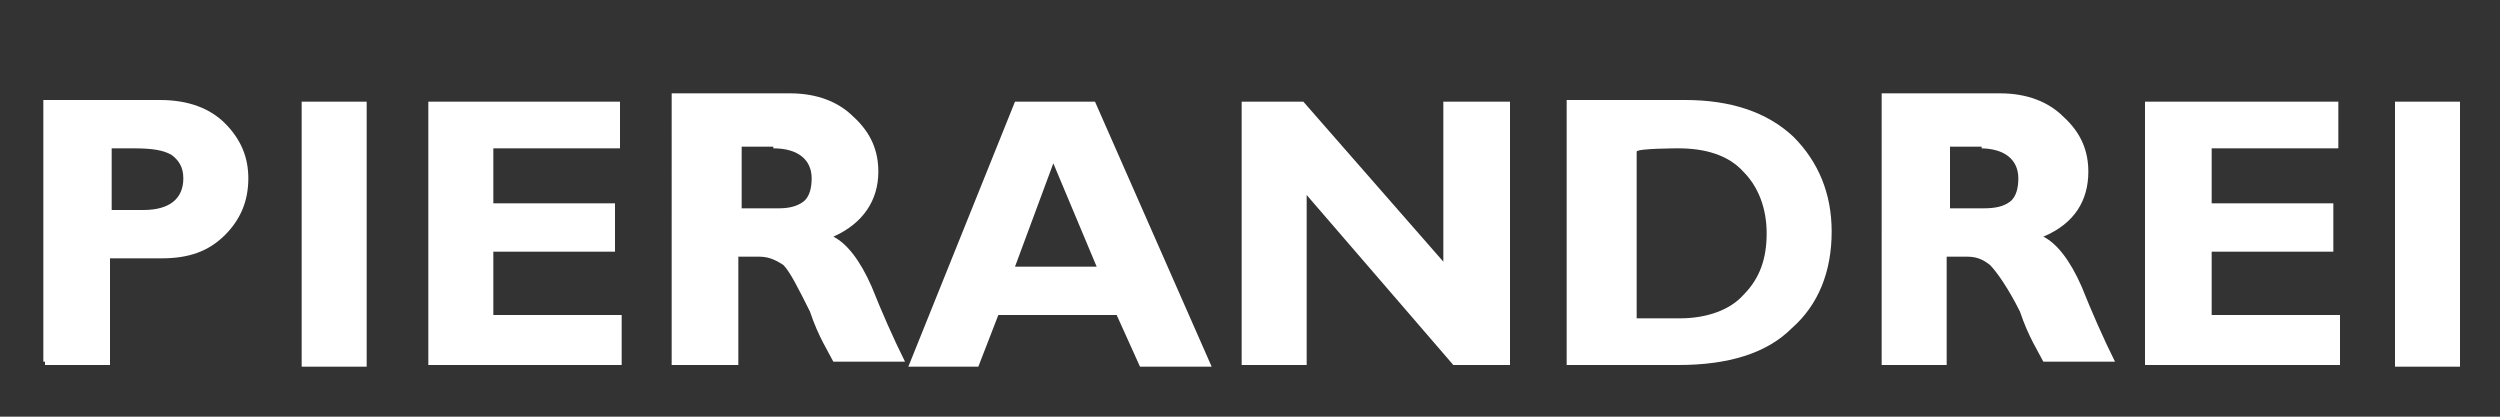 <?xml version="1.0" encoding="utf-8"?>
<!-- Generator: Adobe Illustrator 20.1.0, SVG Export Plug-In . SVG Version: 6.00 Build 0)  -->
<svg version="1.1" id="Layer_1" xmlns="http://www.w3.org/2000/svg" xmlns:xlink="http://www.w3.org/1999/xlink" x="0px" y="0px"
	 viewBox="0 0 150 25" style="enable-background:new 0 0 150 25;" xml:space="preserve">
<rect x="0" y="0" width="150" height="25" fill="#333333" stroke="none"/>
<style type="text/css">
	.st0{fill:#FFFFFF;}
</style>
<g>
	<path class="st0" d="M2.7,21.9h3.9v-6.4h3.1c1.6,0,2.8-0.4,3.8-1.4c0.9-0.9,1.4-2,1.4-3.4c0-1.2-0.4-2.3-1.4-3.3
		c-0.9-0.9-2.2-1.4-3.9-1.4H2.6v15.7H2.7z M8,8.9c1.1,0,1.8,0.1,2.3,0.4C10.7,9.6,11,10,11,10.7c0,1.2-0.8,1.9-2.4,1.9H6.7V8.9H8z"
		/>
	<rect x="18.1" y="6.1" class="st0" width="3.9" height="15.9"/>
	<polygon class="st0" points="29.6,18.9 29.6,15.1 36.9,15.1 36.9,12.2 29.6,12.2 29.6,8.9 37.2,8.9 37.2,6.1 25.7,6.1 25.7,21.9 
		37.3,21.9 37.3,18.9 	"/>
	<path class="st0" d="M40.4,21.9h3.9v-6.5h1.2c0.5,0,0.9,0.1,1.5,0.5c0.4,0.4,0.9,1.4,1.6,2.8c0.5,1.5,1.1,2.4,1.4,3h4.3
		c-0.7-1.4-1.4-3-2-4.5c-0.7-1.6-1.5-2.6-2.3-3c1.8-0.8,2.7-2.2,2.7-3.9c0-1.2-0.4-2.3-1.5-3.3c-0.9-0.9-2.2-1.4-3.8-1.4h-7.1V21.9
		L40.4,21.9z M46.4,8.9c1.5,0,2.3,0.7,2.3,1.8c0,0.5-0.1,1.1-0.5,1.4c-0.4,0.3-0.9,0.4-1.5,0.4h-2.2V8.8h1.9V8.9z"/>
	<path class="st0" d="M60.9,6.1l-6.4,15.9h4.2l1.2-3.1H67l1.4,3.1h4.3L65.7,6.1L60.9,6.1L60.9,6.1z M60.9,16l2.3-6.2l2.6,6.2H60.9z"
		/>
	<polygon class="st0" points="86.6,6.1 86.6,15.7 78.2,6.1 74.5,6.1 74.5,21.9 78.4,21.9 78.4,11.7 87.2,21.9 90.6,21.9 90.6,6.1 	
		"/>
	<path class="st0" d="M94.2,21.9h6.5c3,0,5.3-0.7,6.8-2.2c1.6-1.4,2.4-3.4,2.4-5.8c0-2.3-0.8-4.2-2.3-5.7c-1.6-1.5-3.8-2.2-6.5-2.2
		H94v15.9H94.2z M100.7,8.9c1.6,0,3,0.4,3.9,1.4c0.9,0.9,1.4,2.2,1.4,3.7c0,1.5-0.4,2.7-1.4,3.7c-0.8,0.9-2.2,1.4-3.8,1.4h-2.6v-10
		C98.2,8.9,100.7,8.9,100.7,8.9z"/>
	<path class="st0" d="M112.9,21.9h3.9v-6.5h1.2c0.5,0,0.9,0.1,1.4,0.5c0.4,0.4,1.1,1.4,1.8,2.8c0.5,1.5,1.1,2.4,1.4,3h4.3
		c-0.7-1.4-1.4-3-2-4.5c-0.7-1.6-1.5-2.6-2.3-3c1.9-0.8,2.7-2.2,2.7-3.9c0-1.2-0.4-2.3-1.5-3.3c-0.9-0.9-2.2-1.4-3.8-1.4h-7.1
		L112.9,21.9L112.9,21.9z M118.8,8.9c1.5,0,2.3,0.7,2.3,1.8c0,0.5-0.1,1.1-0.5,1.4c-0.4,0.3-0.9,0.4-1.6,0.4h-2V8.8h1.9V8.9z"/>
	<polygon class="st0" points="132.7,18.9 132.7,15.1 140,15.1 140,12.2 132.7,12.2 132.7,8.9 140.3,8.9 140.3,6.1 128.7,6.1 
		128.7,21.9 140.4,21.9 140.4,18.9 	"/>
	<rect x="143.7" y="6.1" class="st0" width="3.9" height="15.9"/>
</g>
</svg>

